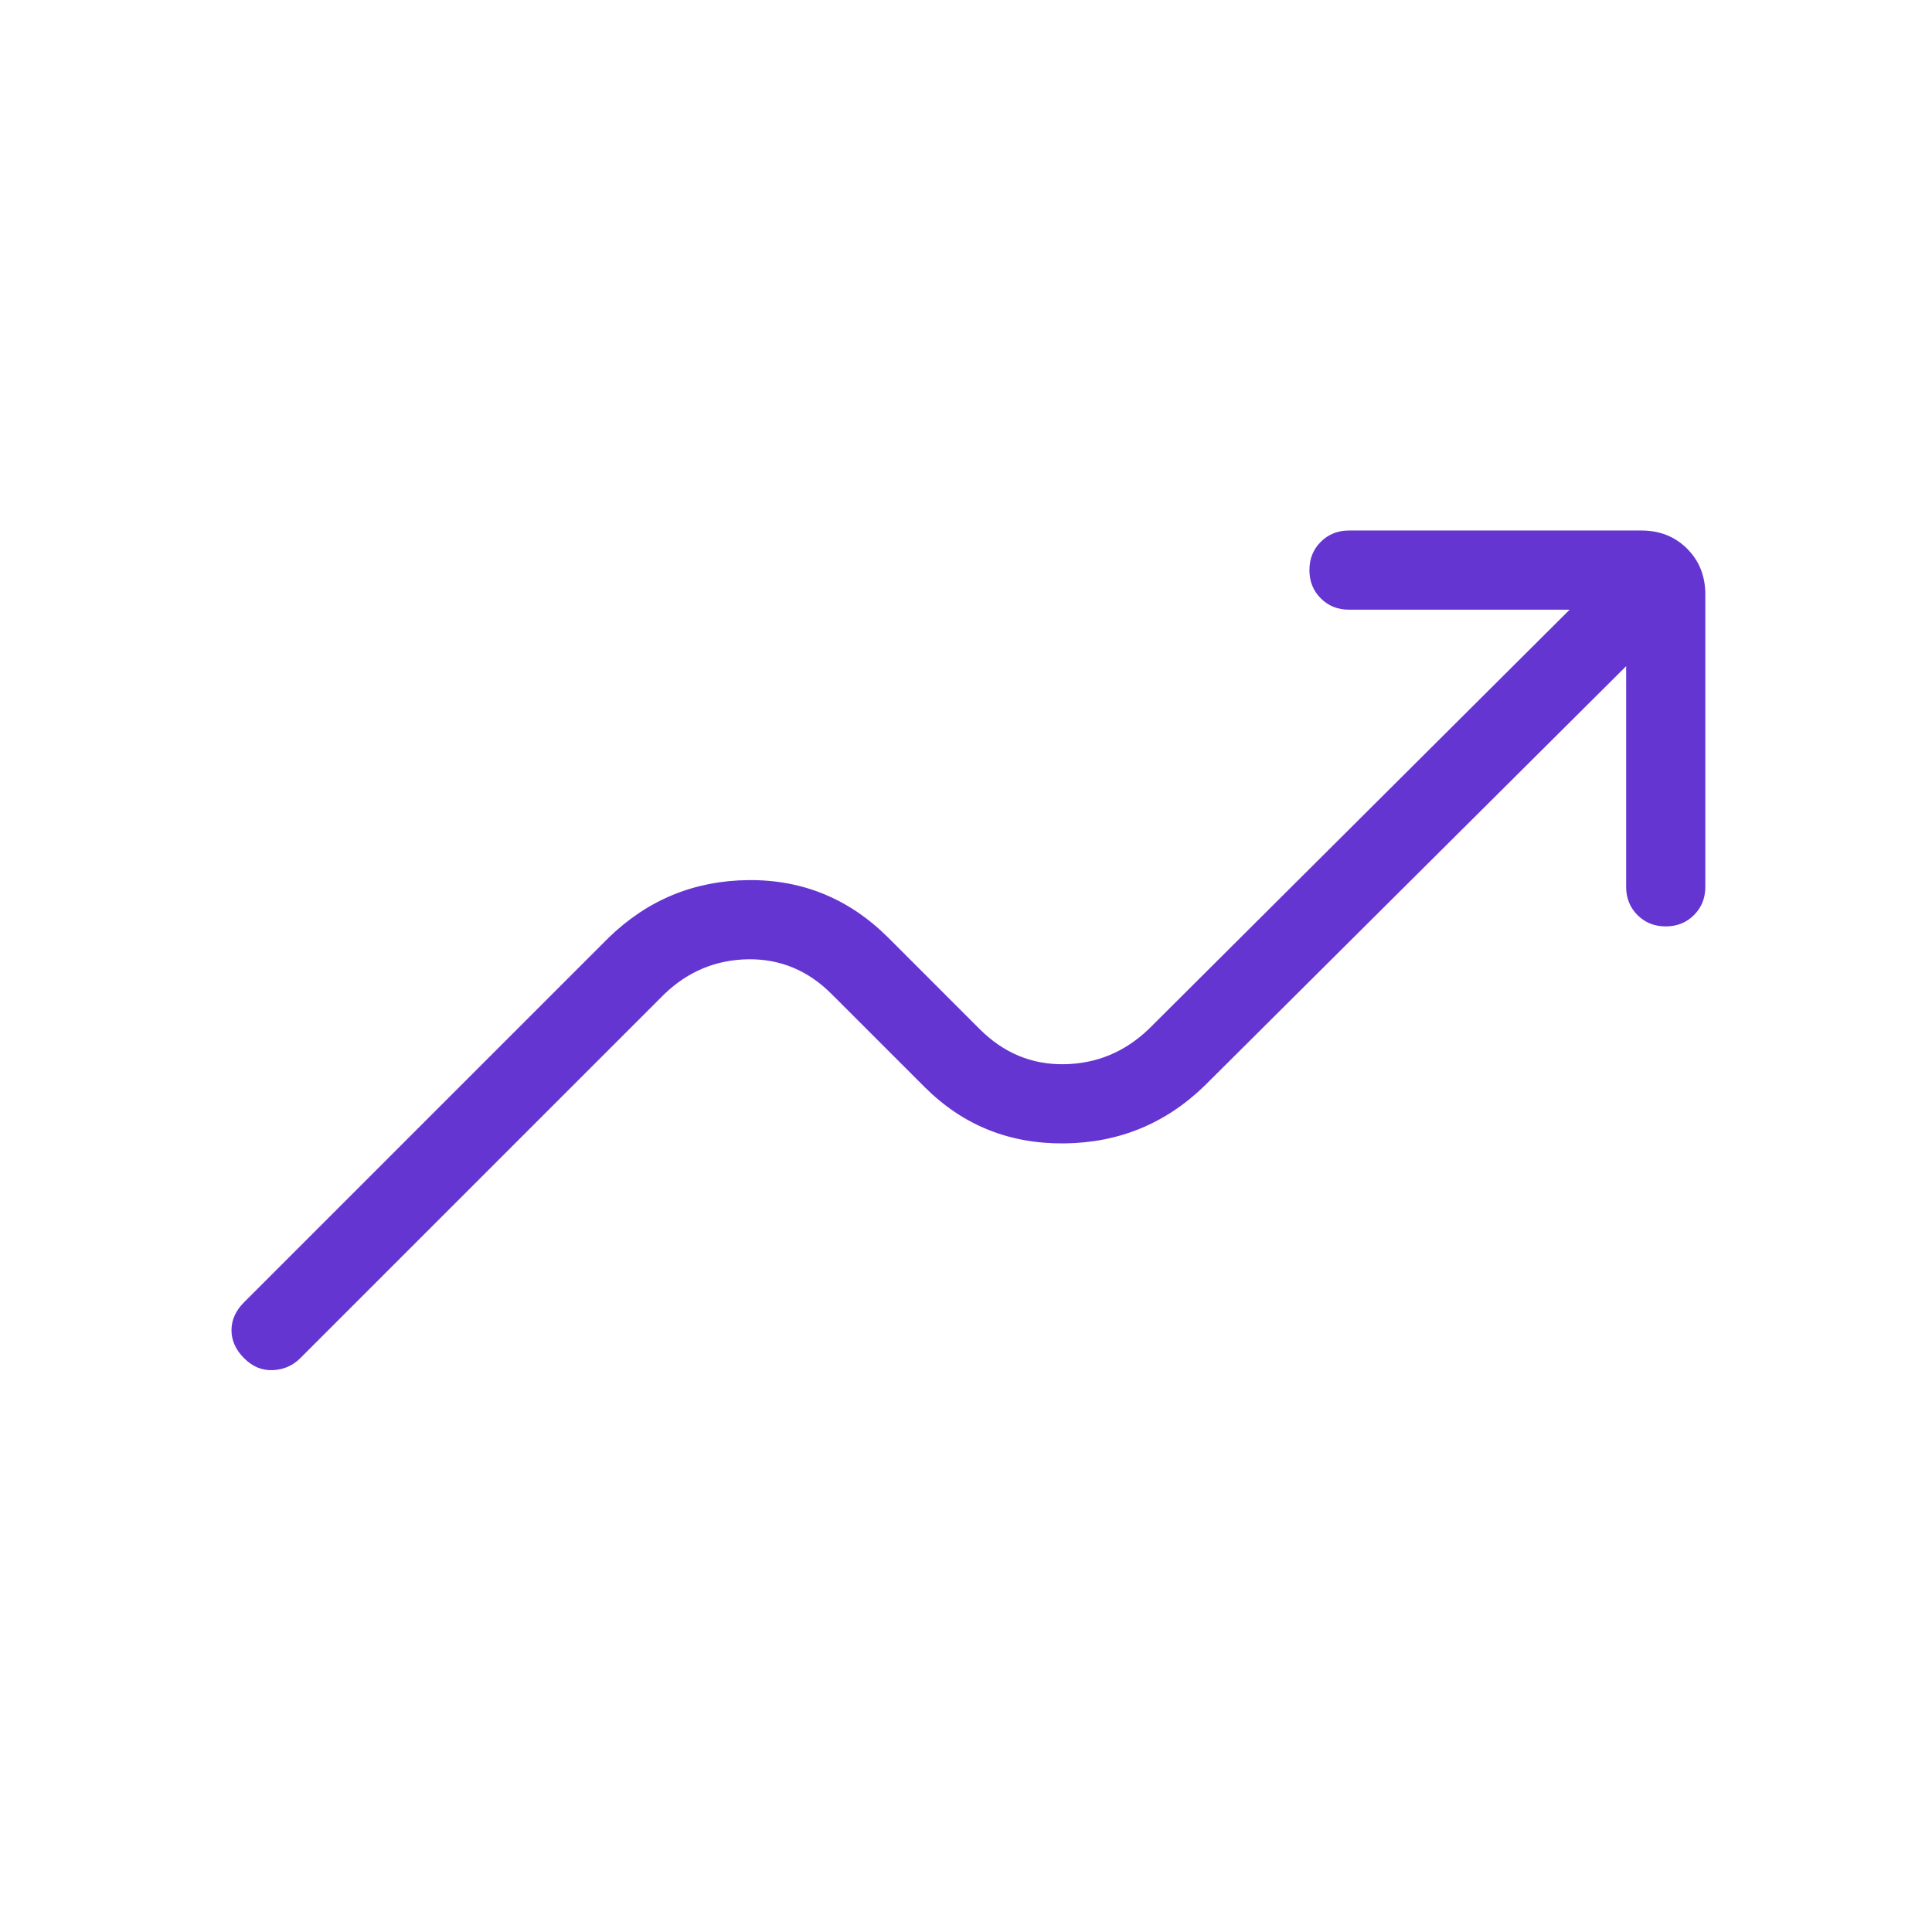 <?xml version="1.0" encoding="UTF-8"?> <svg xmlns="http://www.w3.org/2000/svg" width="61" height="61" viewBox="0 0 61 61" fill="none"><g clip-path="url(#clip0_3253_4110)"><path d="M51.343 21.034L38.04 34.274C36.806 35.476 35.324 36.085 33.593 36.101C31.862 36.117 30.396 35.524 29.194 34.322L26.256 31.385C25.51 30.638 24.63 30.273 23.617 30.288C22.604 30.305 21.724 30.67 20.978 31.385L9.478 42.885C9.244 43.119 8.957 43.244 8.617 43.26C8.277 43.276 7.974 43.151 7.708 42.885C7.442 42.619 7.309 42.324 7.309 42C7.309 41.676 7.442 41.381 7.708 41.115L19.208 29.615C20.442 28.413 21.917 27.805 23.631 27.788C25.346 27.772 26.821 28.381 28.055 29.615L30.93 32.49C31.686 33.247 32.576 33.617 33.6 33.601C34.624 33.585 35.514 33.215 36.271 32.49L49.559 19.25H42.593C42.237 19.25 41.94 19.131 41.701 18.892C41.462 18.653 41.343 18.356 41.343 18C41.343 17.644 41.462 17.347 41.701 17.108C41.94 16.869 42.237 16.75 42.593 16.75H51.824C52.404 16.75 52.886 16.942 53.269 17.325C53.651 17.707 53.843 18.189 53.843 18.769V28C53.843 28.356 53.724 28.653 53.485 28.892C53.246 29.131 52.949 29.25 52.593 29.25C52.237 29.25 51.94 29.131 51.701 28.892C51.462 28.653 51.343 28.356 51.343 28V21.034Z" fill="#6535D2"></path></g><defs><clipPath id="clip0_3253_4110"><rect width="60" height="60" fill="white" transform="translate(0.333 0.5)"></rect></clipPath></defs></svg> 